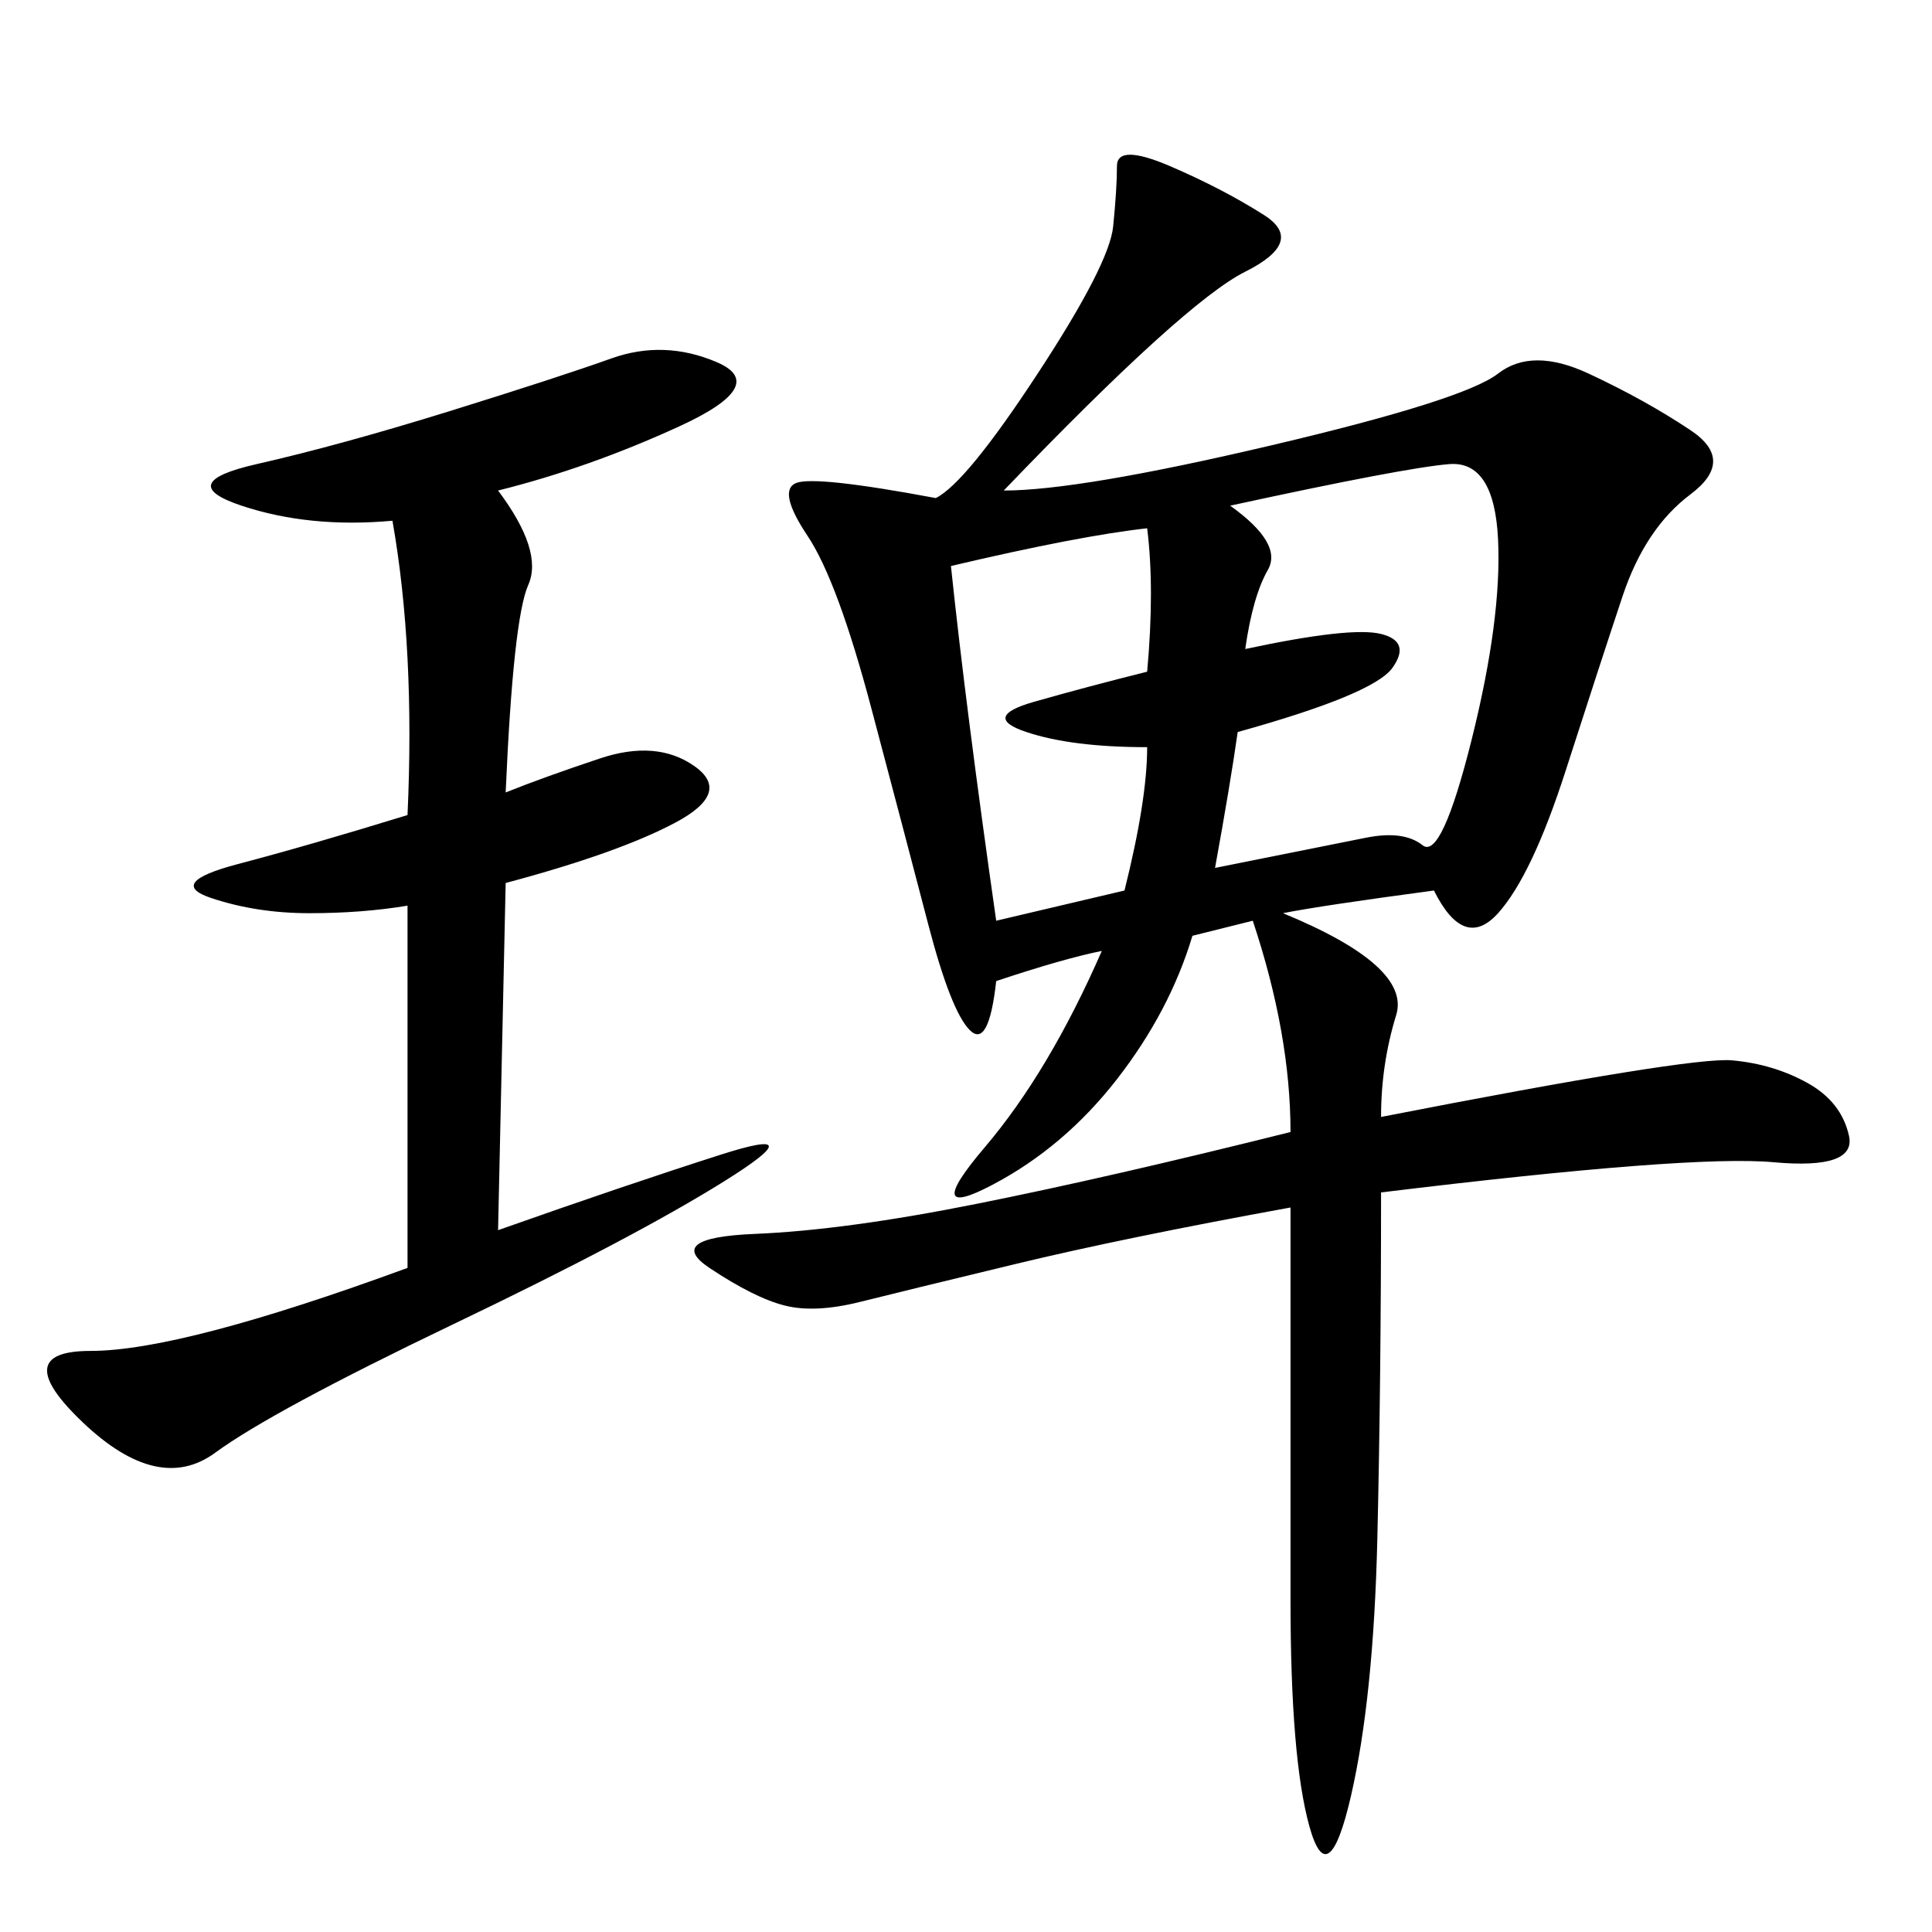 <svg xmlns="http://www.w3.org/2000/svg" xmlns:xlink="http://www.w3.org/1999/xlink" width="300" height="300"><path d="M155.86 76.17Q167.58 76.17 197.46 69.14Q227.34 62.11 232.62 58.01Q237.89 53.91 246.68 58.01Q255.47 62.11 262.50 66.80Q269.53 71.48 262.50 76.76Q255.47 82.03 251.95 92.58Q248.44 103.13 243.16 119.53Q237.89 135.94 232.62 141.80Q227.34 147.66 222.66 138.28L222.66 138.28Q205.08 140.63 199.22 141.80L199.22 141.80Q219.14 150 216.80 157.62Q214.45 165.23 214.45 173.44L214.45 173.44Q262.50 164.06 268.95 164.65Q275.39 165.23 280.66 168.16Q285.94 171.09 287.11 176.37Q288.28 181.64 275.39 180.47Q262.50 179.30 214.45 185.16L214.45 185.16Q214.45 214.45 213.87 239.06Q213.28 263.67 209.77 278.91Q206.25 294.14 203.32 283.59Q200.39 273.05 200.39 248.44L200.39 248.44L200.39 187.50Q174.61 192.19 157.62 196.29Q140.63 200.39 133.59 202.15Q126.56 203.91 121.88 202.73Q117.19 201.56 110.16 196.88Q103.13 192.19 117.19 191.60Q131.25 191.02 151.76 186.91Q172.27 182.81 200.39 175.78L200.39 175.78Q200.39 160.55 194.53 142.97L194.53 142.97L185.16 145.31Q181.64 157.03 173.44 167.58Q165.23 178.13 154.10 183.98Q142.97 189.84 152.93 178.13Q162.89 166.41 171.09 147.66L171.09 147.66Q165.23 148.83 154.69 152.34L154.69 152.34Q153.52 162.89 150.59 159.96Q147.66 157.03 144.14 143.55Q140.63 130.08 135.35 110.16Q130.08 90.23 125.39 83.20Q120.70 76.17 123.63 75Q126.56 73.83 145.31 77.34L145.31 77.34Q150 75 161.13 58.01Q172.27 41.02 172.85 35.16Q173.44 29.30 173.44 25.78L173.44 25.78Q173.44 22.27 181.64 25.78Q189.84 29.30 196.29 33.40Q202.73 37.50 193.36 42.19Q183.98 46.88 155.86 76.17L155.86 76.17ZM77.34 76.17Q84.38 85.55 82.03 90.82Q79.69 96.09 78.52 123.05L78.52 123.05Q84.38 120.70 93.16 117.77Q101.95 114.84 107.81 118.95Q113.67 123.05 104.88 127.73Q96.09 132.42 78.52 137.11L78.52 137.11L77.34 191.02Q97.27 183.98 111.91 179.30Q126.56 174.61 112.50 183.40Q98.44 192.19 70.31 205.66Q42.19 219.14 33.40 225.59Q24.61 232.03 12.89 220.90Q1.17 209.77 14.06 209.77L14.06 209.77Q28.13 209.77 63.28 196.88L63.28 196.88L63.28 140.63Q56.25 141.80 48.05 141.80L48.05 141.80Q39.84 141.80 32.81 139.45Q25.78 137.11 36.91 134.18Q48.05 131.25 63.28 126.56L63.28 126.56Q64.45 100.78 60.94 80.86L60.94 80.86Q48.05 82.03 37.50 78.52Q26.95 75 39.84 72.07Q52.73 69.14 69.73 63.87Q86.72 58.59 94.92 55.66Q103.13 52.73 111.33 56.25Q119.53 59.77 105.47 66.21Q91.41 72.66 77.34 76.17L77.34 76.17ZM191.02 78.52Q199.22 84.38 196.88 88.48Q194.53 92.58 193.36 100.78L193.36 100.78Q209.77 97.27 214.45 98.44Q219.14 99.61 216.21 103.71Q213.28 107.81 192.19 113.67L192.19 113.67Q191.02 121.88 188.67 134.77L188.67 134.77L212.11 130.08Q217.97 128.91 220.90 131.25Q223.83 133.59 228.52 114.84Q233.20 96.09 232.62 83.79Q232.03 71.48 225 72.07Q217.97 72.66 191.02 78.52L191.02 78.52ZM147.66 87.89Q150 110.16 154.69 142.97L154.69 142.97L174.61 138.28Q178.13 124.22 178.13 116.02L178.13 116.02Q166.41 116.02 159.38 113.67Q152.34 111.33 160.55 108.98Q168.75 106.64 178.13 104.30L178.13 104.30Q179.30 91.41 178.13 82.03L178.13 82.03Q167.58 83.20 147.66 87.89L147.66 87.89Z"/></svg>
